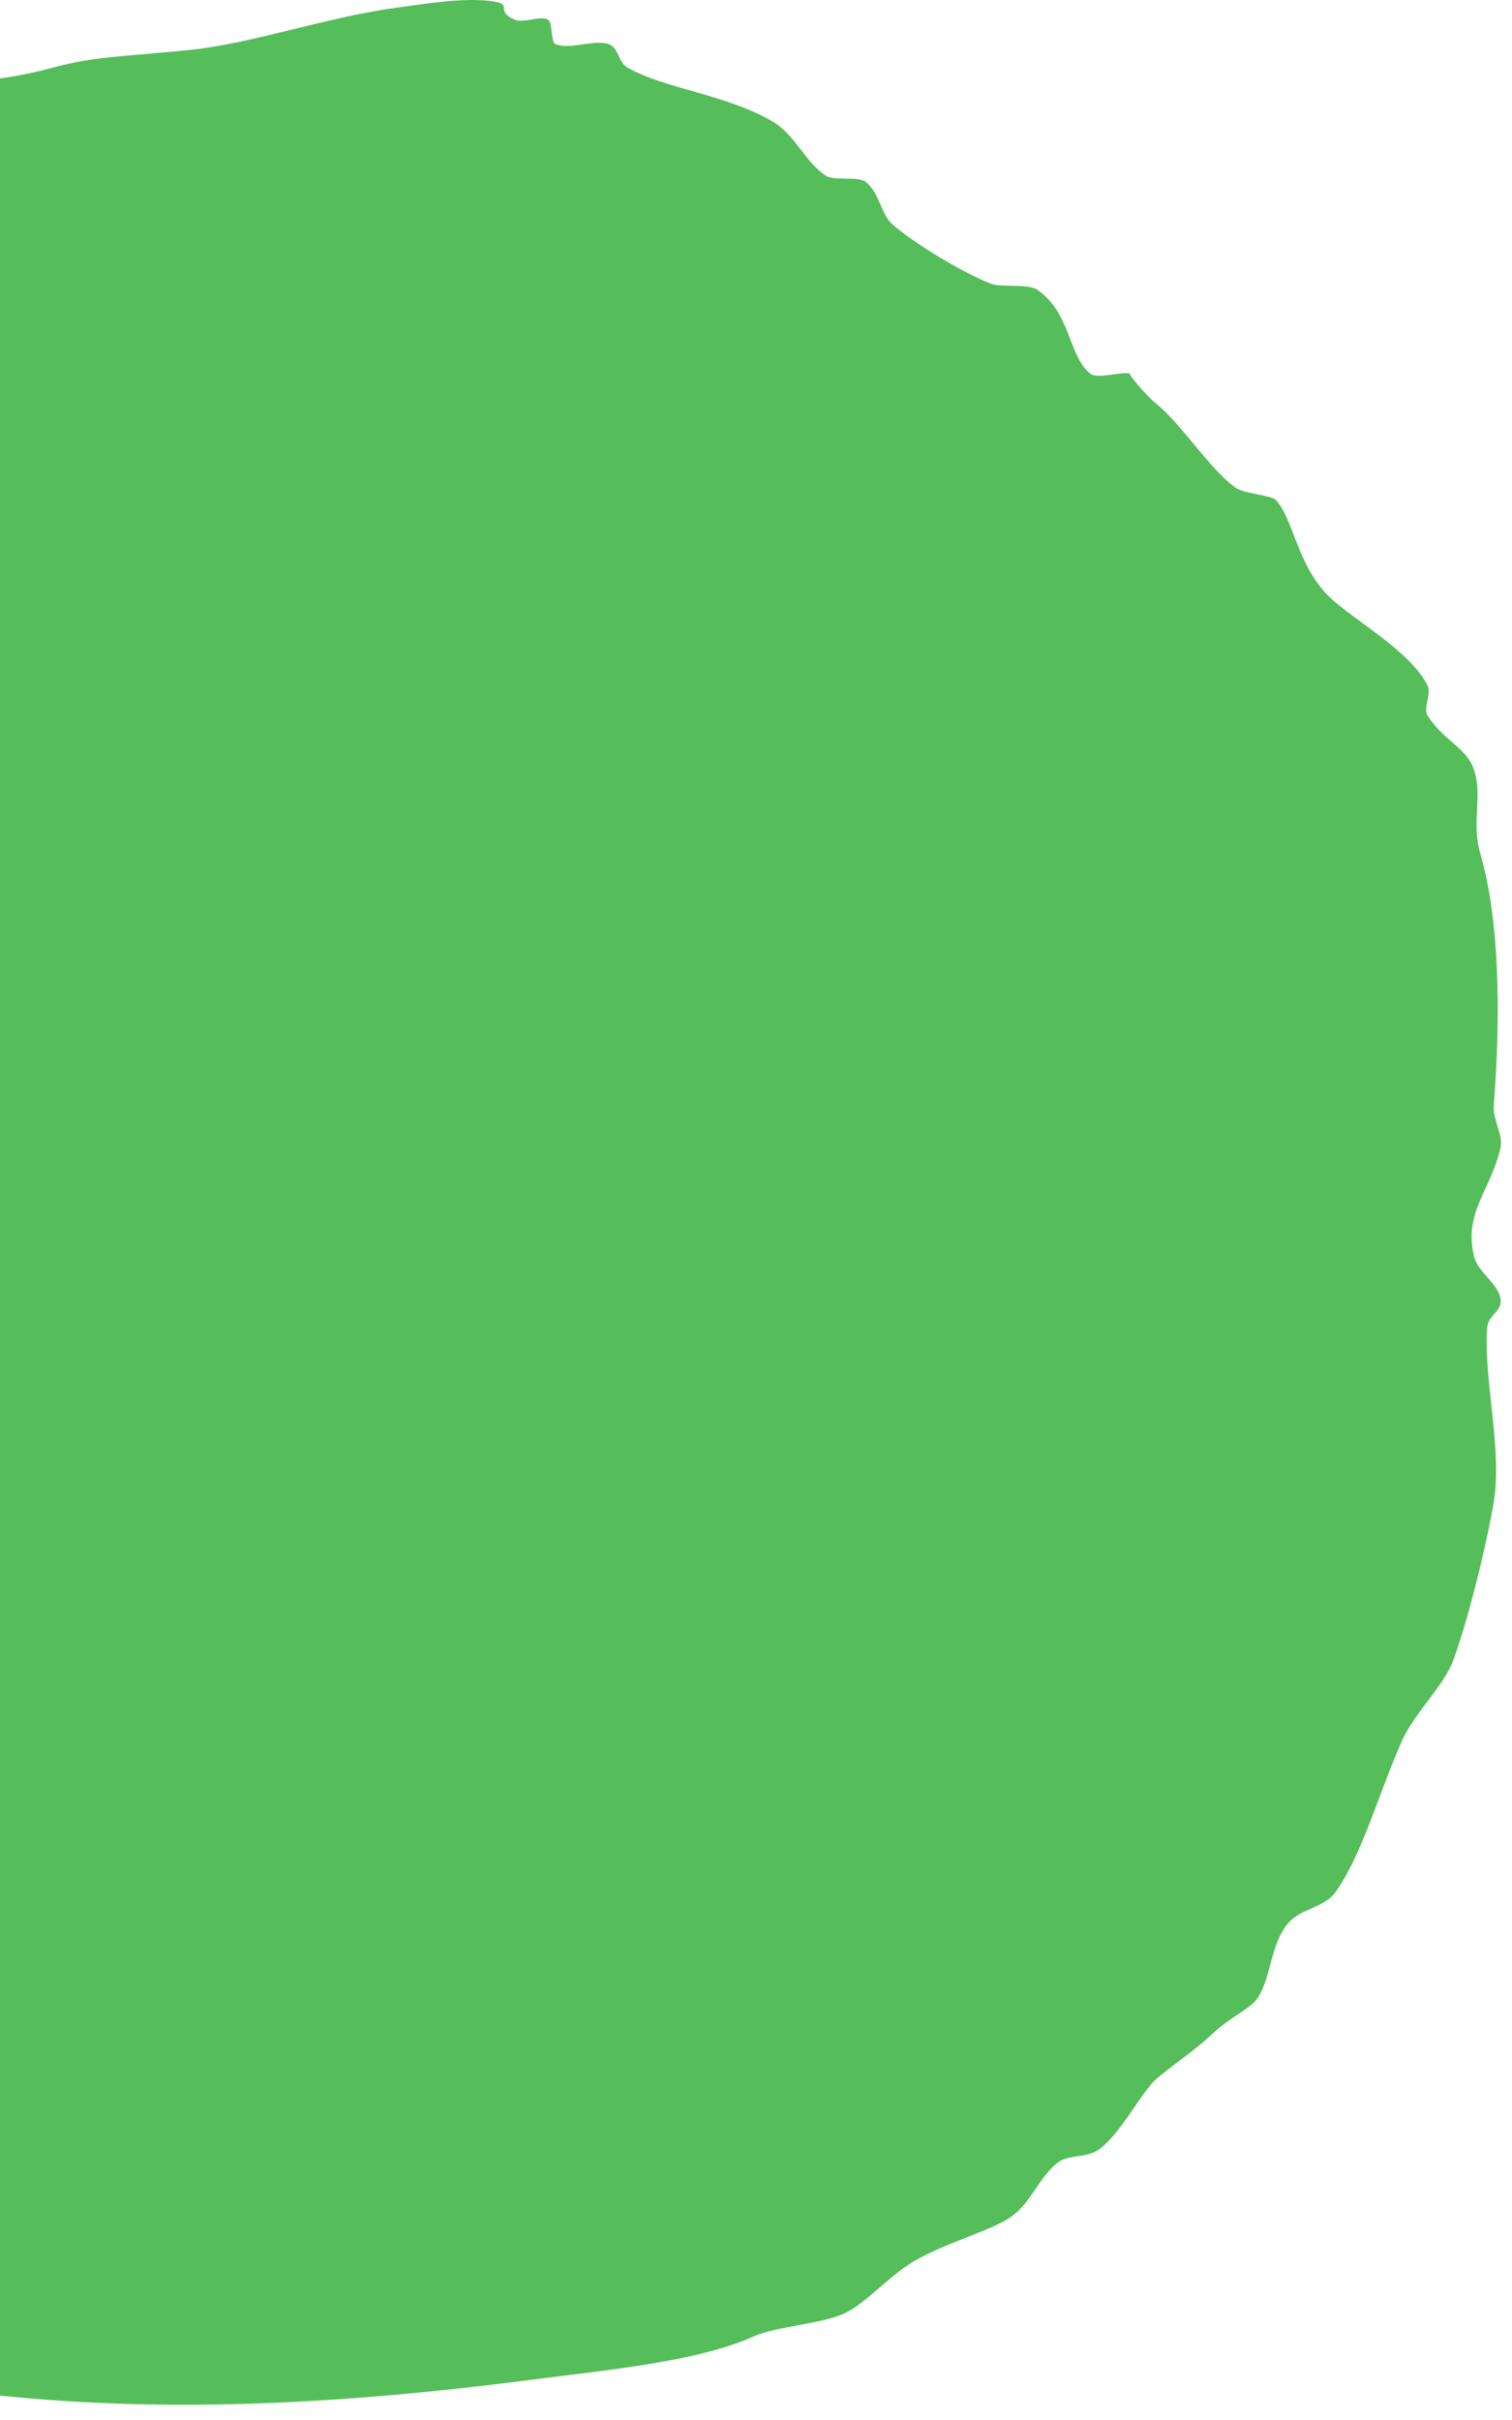 <svg width="95" height="152" viewBox="0 0 95 152" fill="none" xmlns="http://www.w3.org/2000/svg">
<path fill-rule="evenodd" clip-rule="evenodd" d="M-52.346 67.596C-54.691 65.977 -52.036 64.811 -51.519 63.82C-51.22 63.263 -52.16 62.964 -51.932 62.314C-51.406 60.798 -49.081 58.941 -48.616 57.795C-48.317 57.053 -48.844 55.907 -48.616 55.144C-48.1 53.411 -46.147 50.976 -44.877 49.119C-43.596 47.231 -42.335 44.848 -41.137 43.465C-39.309 41.34 -35.931 39.865 -34.081 37.43C-32.635 35.532 -32.78 33.758 -31.592 32.53C-30.063 30.972 -27.573 30.002 -25.776 28.011C-24.216 26.288 -21.778 21.429 -19.96 19.716C-19.774 19.551 -18.854 19.892 -18.71 19.716C-17.108 17.663 -16.633 14.785 -14.96 12.918C-13.224 10.978 -7.966 7.522 -4.578 6.14C-1.117 4.726 -0.383 5.242 3.304 4.252C5.897 3.54 7.767 3.56 12.013 3.127C15.918 2.714 20.629 1.053 24.905 0.486C26.837 0.218 29.42 -0.205 31.124 0.115C32.188 0.3 31.093 0.713 32.374 1.249C32.88 1.466 34.038 0.95 34.451 1.249C34.709 1.415 34.626 2.642 34.874 2.756C35.763 3.158 37.219 2.477 38.201 2.756C38.893 2.962 38.81 3.901 39.451 4.262C41.868 5.613 45.628 5.913 48.583 7.656C49.967 8.482 50.649 10.256 51.899 11.04C52.446 11.38 53.924 11.05 54.389 11.422C55.256 12.092 55.349 13.434 56.041 14.063C57.488 15.342 60.618 17.189 62.281 17.828C62.89 18.066 64.605 17.797 65.194 18.21C67.312 19.696 67.116 22.378 68.51 23.472C68.954 23.833 70.597 23.296 71 23.472C70.824 23.399 71.94 24.792 72.663 25.37C74.233 26.629 75.989 29.455 77.642 30.642C78.169 31.003 79.884 31.116 80.153 31.395C81.258 32.54 81.485 35.46 83.458 37.42C84.998 38.947 88.593 40.835 89.708 43.084C89.946 43.579 89.398 44.497 89.708 44.961C90.741 46.571 92.146 46.942 92.611 48.356C93.179 50.017 92.425 51.585 93.014 53.627C94.202 57.733 94.316 63.604 93.851 69.474C93.809 70.371 94.471 71.321 94.274 72.115C93.634 74.828 91.96 76.138 92.611 78.893C92.859 79.925 94.099 80.585 94.274 81.544C94.429 82.401 93.51 82.514 93.438 83.422C93.21 86.682 94.409 91.056 93.851 94.368C93.531 96.277 92.508 100.909 91.361 104.148C90.721 105.974 88.871 107.512 88.045 109.441C86.547 112.845 85.597 116.467 83.903 118.86C83.21 119.809 81.785 119.861 80.979 120.748C79.75 122.13 79.894 124.4 78.903 125.648C78.531 126.133 77.188 126.814 76.413 127.536C74.915 128.919 74.244 129.27 72.684 130.549C71.744 131.333 70.359 134.16 68.954 135.068C68.231 135.532 67.105 135.336 66.465 135.831C65.308 136.708 64.822 138.297 63.562 139.215C62.436 140.04 59.791 140.742 57.725 141.856C55.979 142.795 54.585 144.518 53.169 145.25C51.795 145.962 48.82 146.096 47.364 146.746C43.924 148.304 38.242 148.851 34.069 149.387C16.693 151.667 1.435 151.966 -14.526 147.881C-15.146 147.726 -15.094 146.952 -15.755 146.746C-17.078 146.344 -18.617 146.767 -19.929 146.375C-25.548 144.683 -33.74 139.101 -38.606 135.057C-45.063 129.724 -50.414 120.243 -53.575 112.825C-56.994 104.778 -59.195 93.728 -57.304 81.906C-56.726 78.295 -56.24 72.579 -54.401 69.092C-54.071 68.453 -53.606 67.493 -52.315 67.586L-52.346 67.596Z" fill="#55BE5A"/>
</svg>
